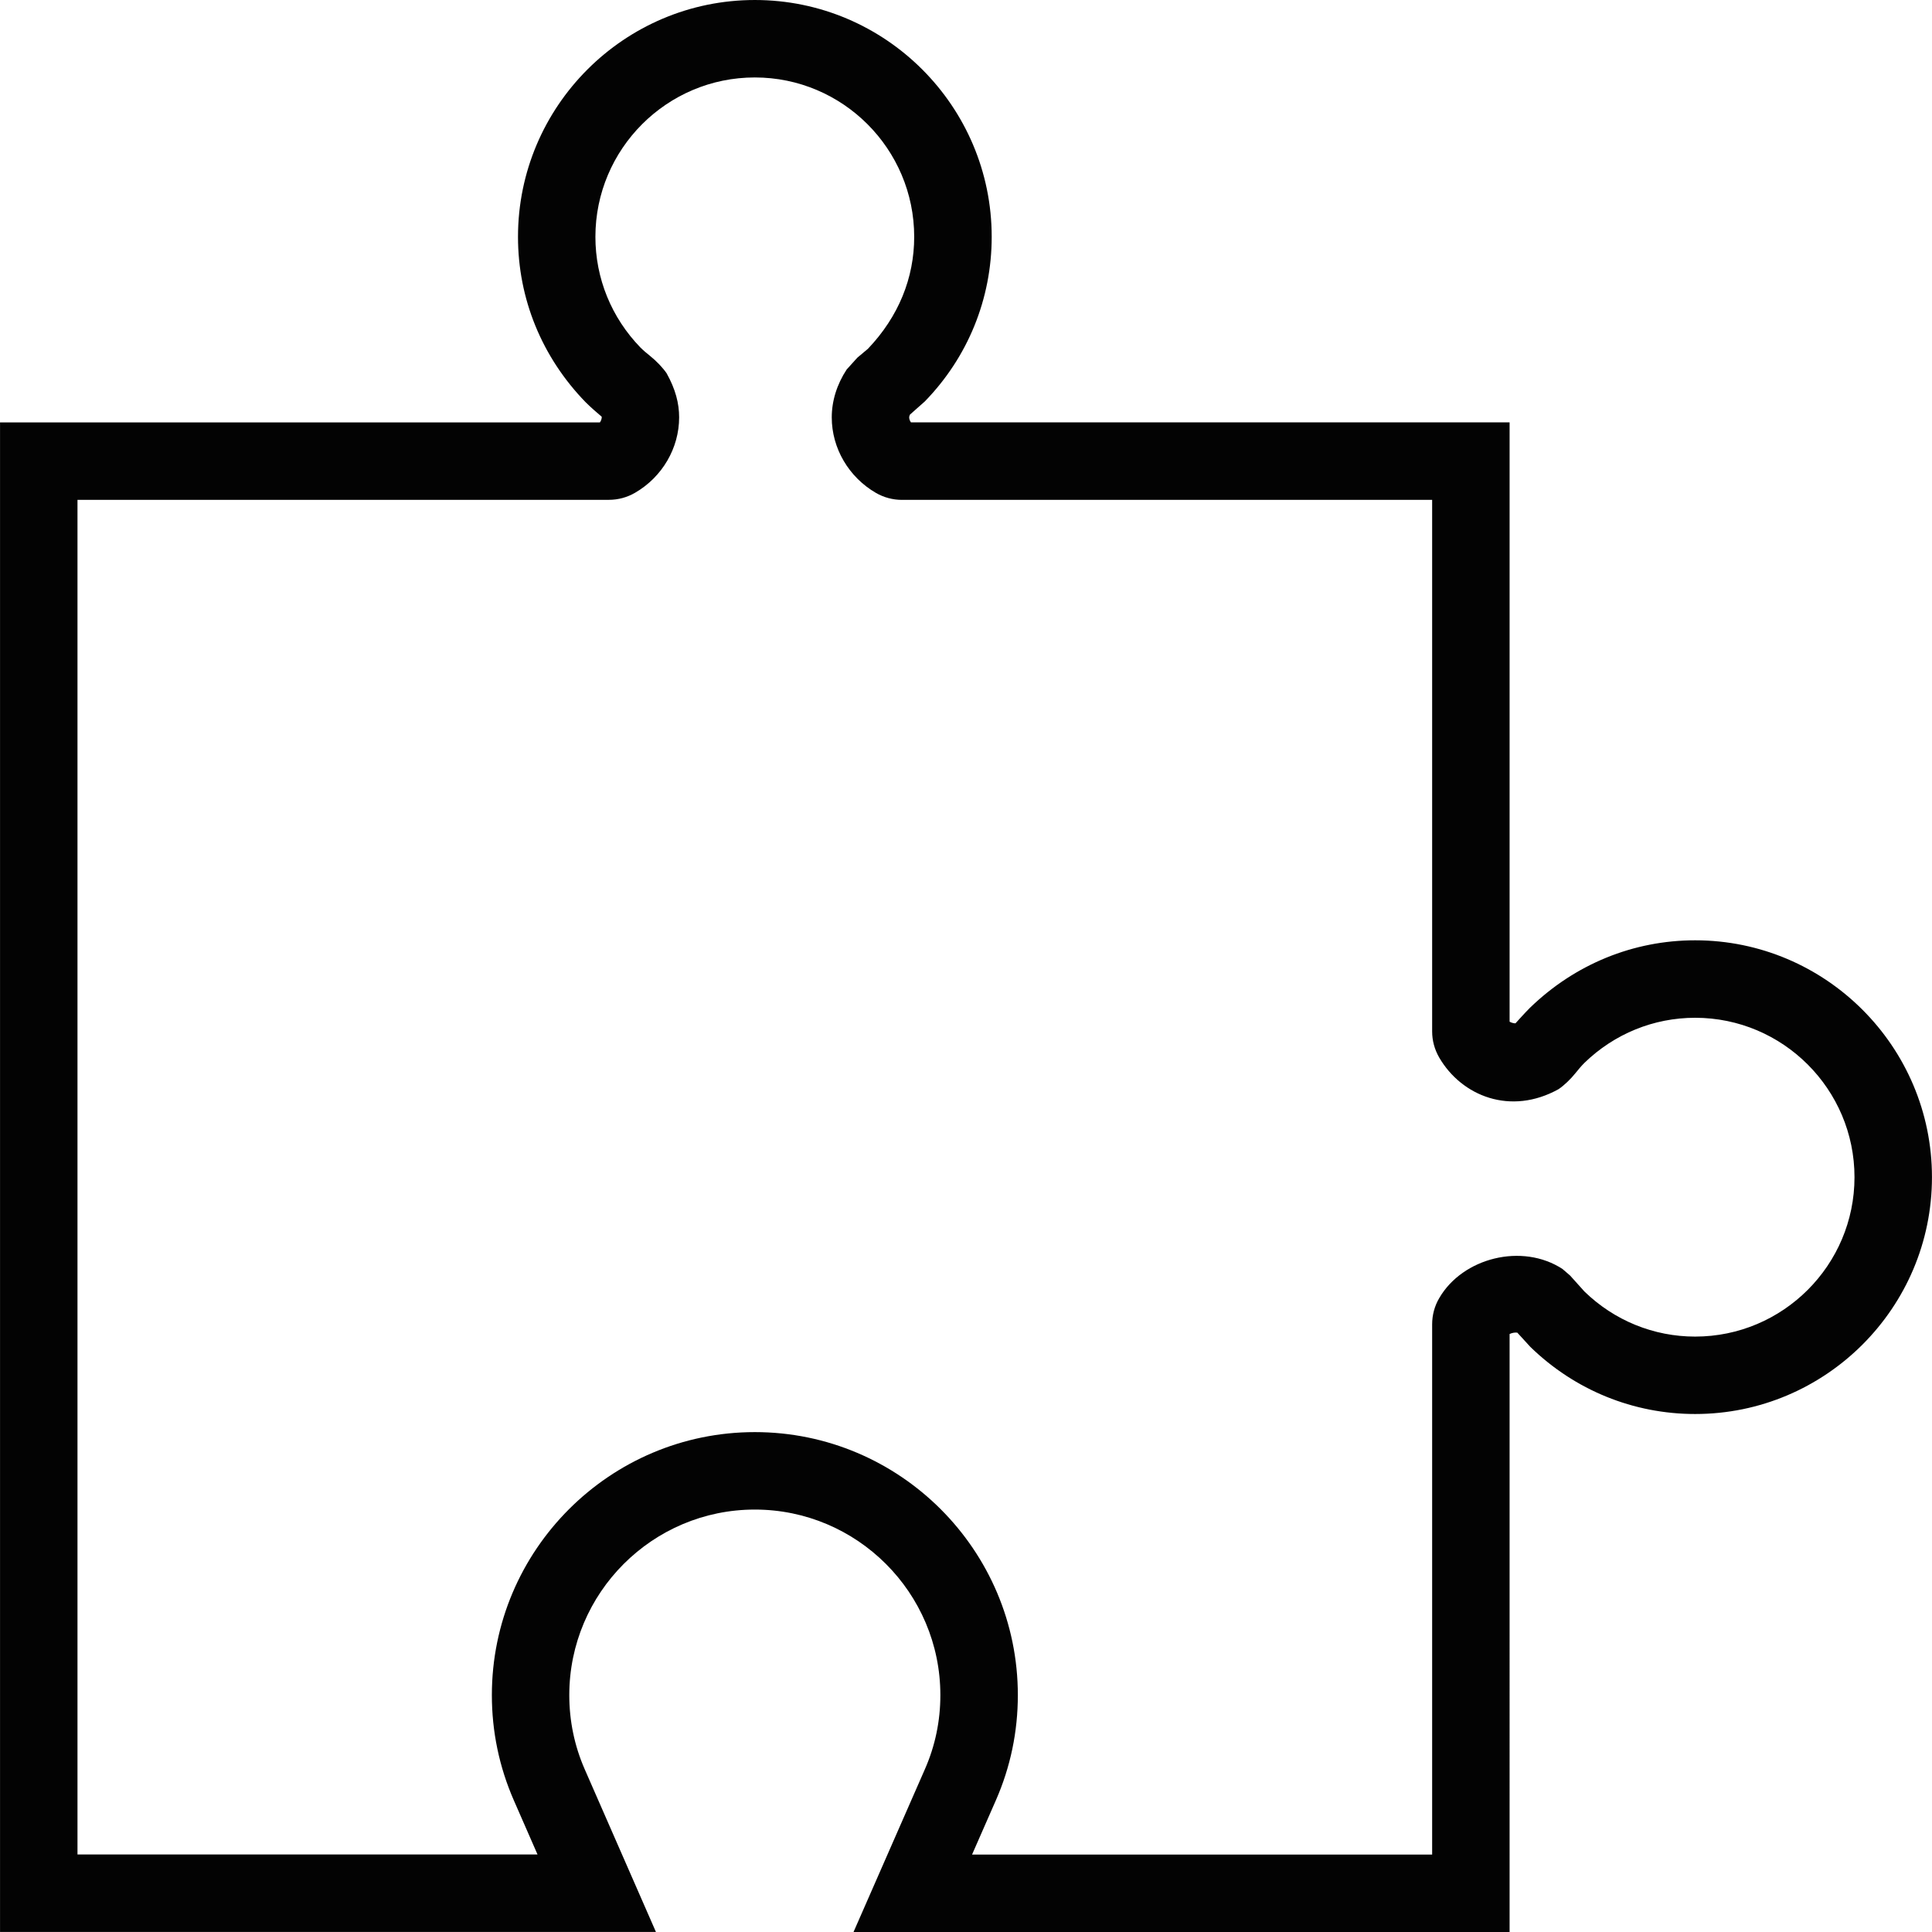 <svg xmlns="http://www.w3.org/2000/svg" xmlns:xlink="http://www.w3.org/1999/xlink" id="Capa_1" width="800px" height="800px" viewBox="0 0 292.111 292.11" xml:space="preserve"><g>	<g>		<path style="fill:#030303;" d="M228.246,292.11H129.05l10.79-24.609c1.559-3.546,2.339-7.309,2.339-11.208   c0-15.467-12.585-28.053-28.053-28.053c-15.47,0-28.052,12.586-28.052,28.053c0,3.899,0.783,7.674,2.33,11.208l10.772,24.604   H0.005V63.868h90.699c0.174-0.257,0.274-0.538,0.274-0.76c0-0.034,0-0.072-0.006-0.106c-0.854-0.726-1.529-1.307-2.43-2.19   C81.916,53.99,78.319,45.15,78.319,35.81C78.319,16.065,94.387,0,114.131,0s35.81,16.065,35.81,35.81   c0,9.352-3.594,18.191-10.124,24.896l-2.242,1.987c-0.083,0.192-0.111,0.332-0.111,0.403c0,0.257,0.1,0.521,0.263,0.761h90.519   v90.622c0.252,0.137,0.572,0.245,0.887,0.245c0.543-0.577,1.212-1.366,2.178-2.338c6.822-6.619,15.668-10.216,24.988-10.216   c19.738,0,35.807,16.071,35.807,35.81c0,19.75-16.068,35.812-35.807,35.812c-9.332,0-18.178-3.597-24.908-10.138l-1.978-2.162   c-0.366-0.057-0.841,0.041-1.167,0.206V292.11z M146.973,280.4h69.562v-80.179c0-1.395,0.371-2.772,1.074-3.956   c3.534-6.096,12.534-8.383,18.63-4.403l1.154,0.995l2.168,2.413c4.522,4.392,10.47,6.816,16.736,6.816   c13.289,0,24.096-10.813,24.096-24.096c0-13.289-10.812-24.107-24.096-24.107c-6.262,0-12.214,2.424-16.748,6.827   c-0.521,0.526-0.927,1.029-1.332,1.526c-0.744,0.933-1.738,1.881-2.562,2.436c-7.238,4.031-14.649,1.075-18.057-4.785   c-0.703-1.224-1.063-2.562-1.063-3.935V75.578h-80.173c-1.369,0-2.722-0.363-3.905-1.041c-4.134-2.39-6.699-6.77-6.699-11.43   c0-2.493,0.778-4.995,2.256-7.242l1.615-1.787l1.598-1.341c4.649-4.877,6.996-10.732,6.996-16.928   c0-13.292-10.807-24.099-24.099-24.099c-13.292,0-24.101,10.807-24.101,24.099c0,6.272,2.424,12.214,6.816,16.742   c0.526,0.515,0.978,0.889,1.424,1.241c0.995,0.8,1.978,1.833,2.533,2.656c1.341,2.408,1.887,4.532,1.887,6.653   c0,4.643-2.547,9.012-6.653,11.398c-1.206,0.704-2.57,1.072-3.951,1.072H11.716v204.816H81.27l-3.588-8.199   c-2.196-5.026-3.314-10.373-3.314-15.896c0-21.923,17.834-39.763,39.763-39.763c21.926,0,39.763,17.84,39.763,39.763   c0,5.529-1.114,10.876-3.322,15.907L146.973,280.4z"></path>	</g></g></svg>